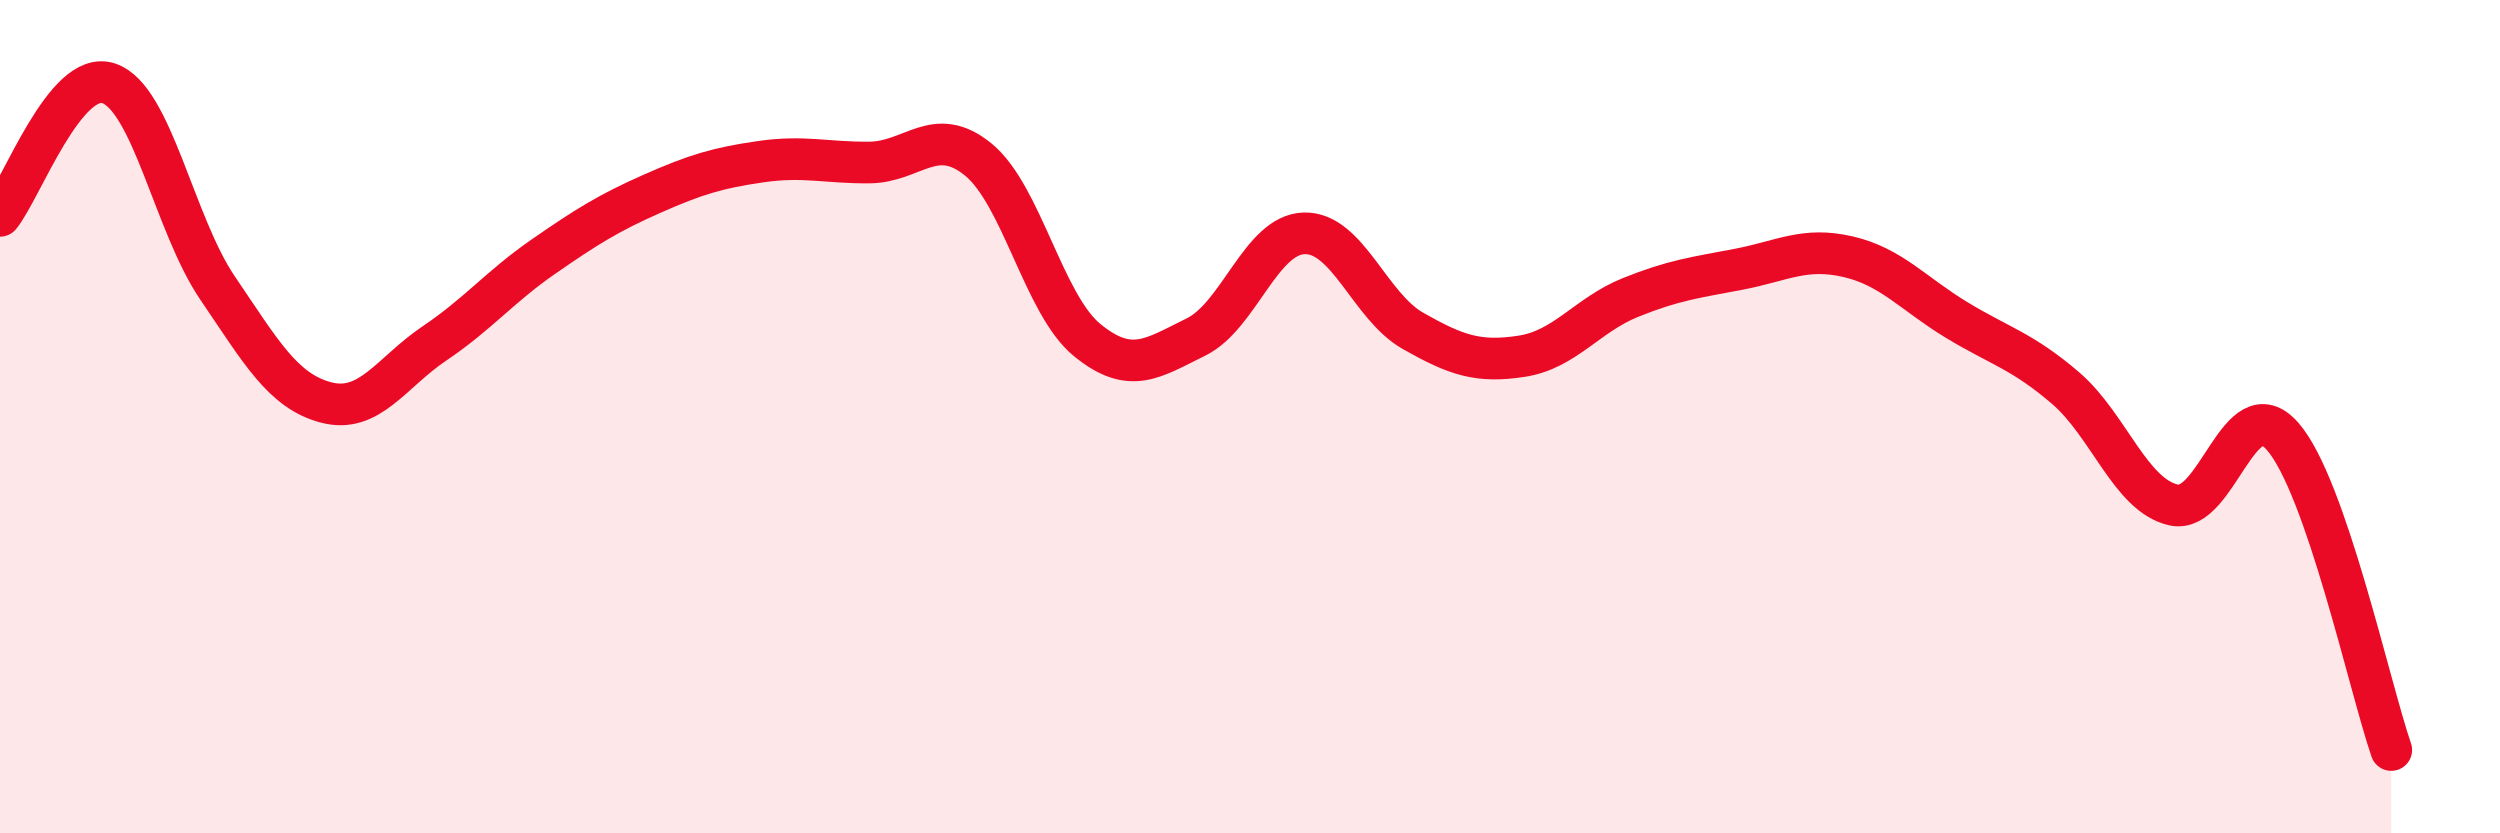 
    <svg width="60" height="20" viewBox="0 0 60 20" xmlns="http://www.w3.org/2000/svg">
      <path
        d="M 0,5.18 C 0.52,4.54 1.57,1.65 2.61,2 C 3.65,2.35 4.18,5.38 5.22,6.91 C 6.26,8.44 6.79,9.39 7.83,9.66 C 8.87,9.93 9.39,8.94 10.43,8.24 C 11.47,7.54 12,6.88 13.04,6.16 C 14.08,5.44 14.61,5.11 15.65,4.65 C 16.69,4.19 17.22,4.03 18.26,3.88 C 19.3,3.73 19.83,3.91 20.87,3.9 C 21.91,3.89 22.44,2.98 23.48,3.83 C 24.52,4.68 25.05,7.31 26.09,8.16 C 27.13,9.01 27.66,8.6 28.7,8.09 C 29.74,7.58 30.26,5.63 31.3,5.6 C 32.34,5.57 32.87,7.35 33.91,7.94 C 34.95,8.53 35.48,8.71 36.52,8.55 C 37.56,8.39 38.09,7.56 39.13,7.14 C 40.17,6.72 40.7,6.66 41.74,6.46 C 42.78,6.26 43.31,5.92 44.35,6.16 C 45.39,6.4 45.92,7.05 46.96,7.68 C 48,8.31 48.53,8.42 49.57,9.31 C 50.61,10.2 51.13,11.89 52.17,12.12 C 53.21,12.35 53.74,9.29 54.78,10.47 C 55.82,11.65 56.87,16.49 57.39,18L57.39 20L0 20Z"
        fill="#EB0A25"
        opacity="0.1"
        stroke-linecap="round"
        stroke-linejoin="round"
      />
      <path
        d="M 0,5.18 C 0.52,4.54 1.57,1.65 2.61,2 C 3.65,2.35 4.18,5.38 5.22,6.91 C 6.26,8.44 6.79,9.39 7.83,9.66 C 8.87,9.93 9.39,8.94 10.43,8.24 C 11.47,7.54 12,6.88 13.04,6.16 C 14.08,5.44 14.61,5.11 15.65,4.65 C 16.69,4.19 17.22,4.03 18.26,3.88 C 19.3,3.73 19.83,3.91 20.87,3.9 C 21.91,3.89 22.44,2.98 23.48,3.83 C 24.52,4.68 25.05,7.31 26.09,8.16 C 27.13,9.01 27.66,8.6 28.7,8.09 C 29.74,7.58 30.26,5.63 31.3,5.6 C 32.34,5.57 32.87,7.35 33.91,7.94 C 34.95,8.53 35.48,8.71 36.52,8.55 C 37.56,8.39 38.09,7.56 39.13,7.14 C 40.17,6.72 40.7,6.66 41.74,6.46 C 42.78,6.26 43.31,5.92 44.35,6.16 C 45.39,6.4 45.92,7.05 46.96,7.68 C 48,8.31 48.53,8.42 49.57,9.31 C 50.61,10.2 51.13,11.89 52.17,12.12 C 53.21,12.35 53.74,9.29 54.78,10.47 C 55.82,11.65 56.87,16.49 57.39,18"
        stroke="#EB0A25"
        stroke-width="1"
        fill="none"
        stroke-linecap="round"
        stroke-linejoin="round"
      />
    </svg>
  